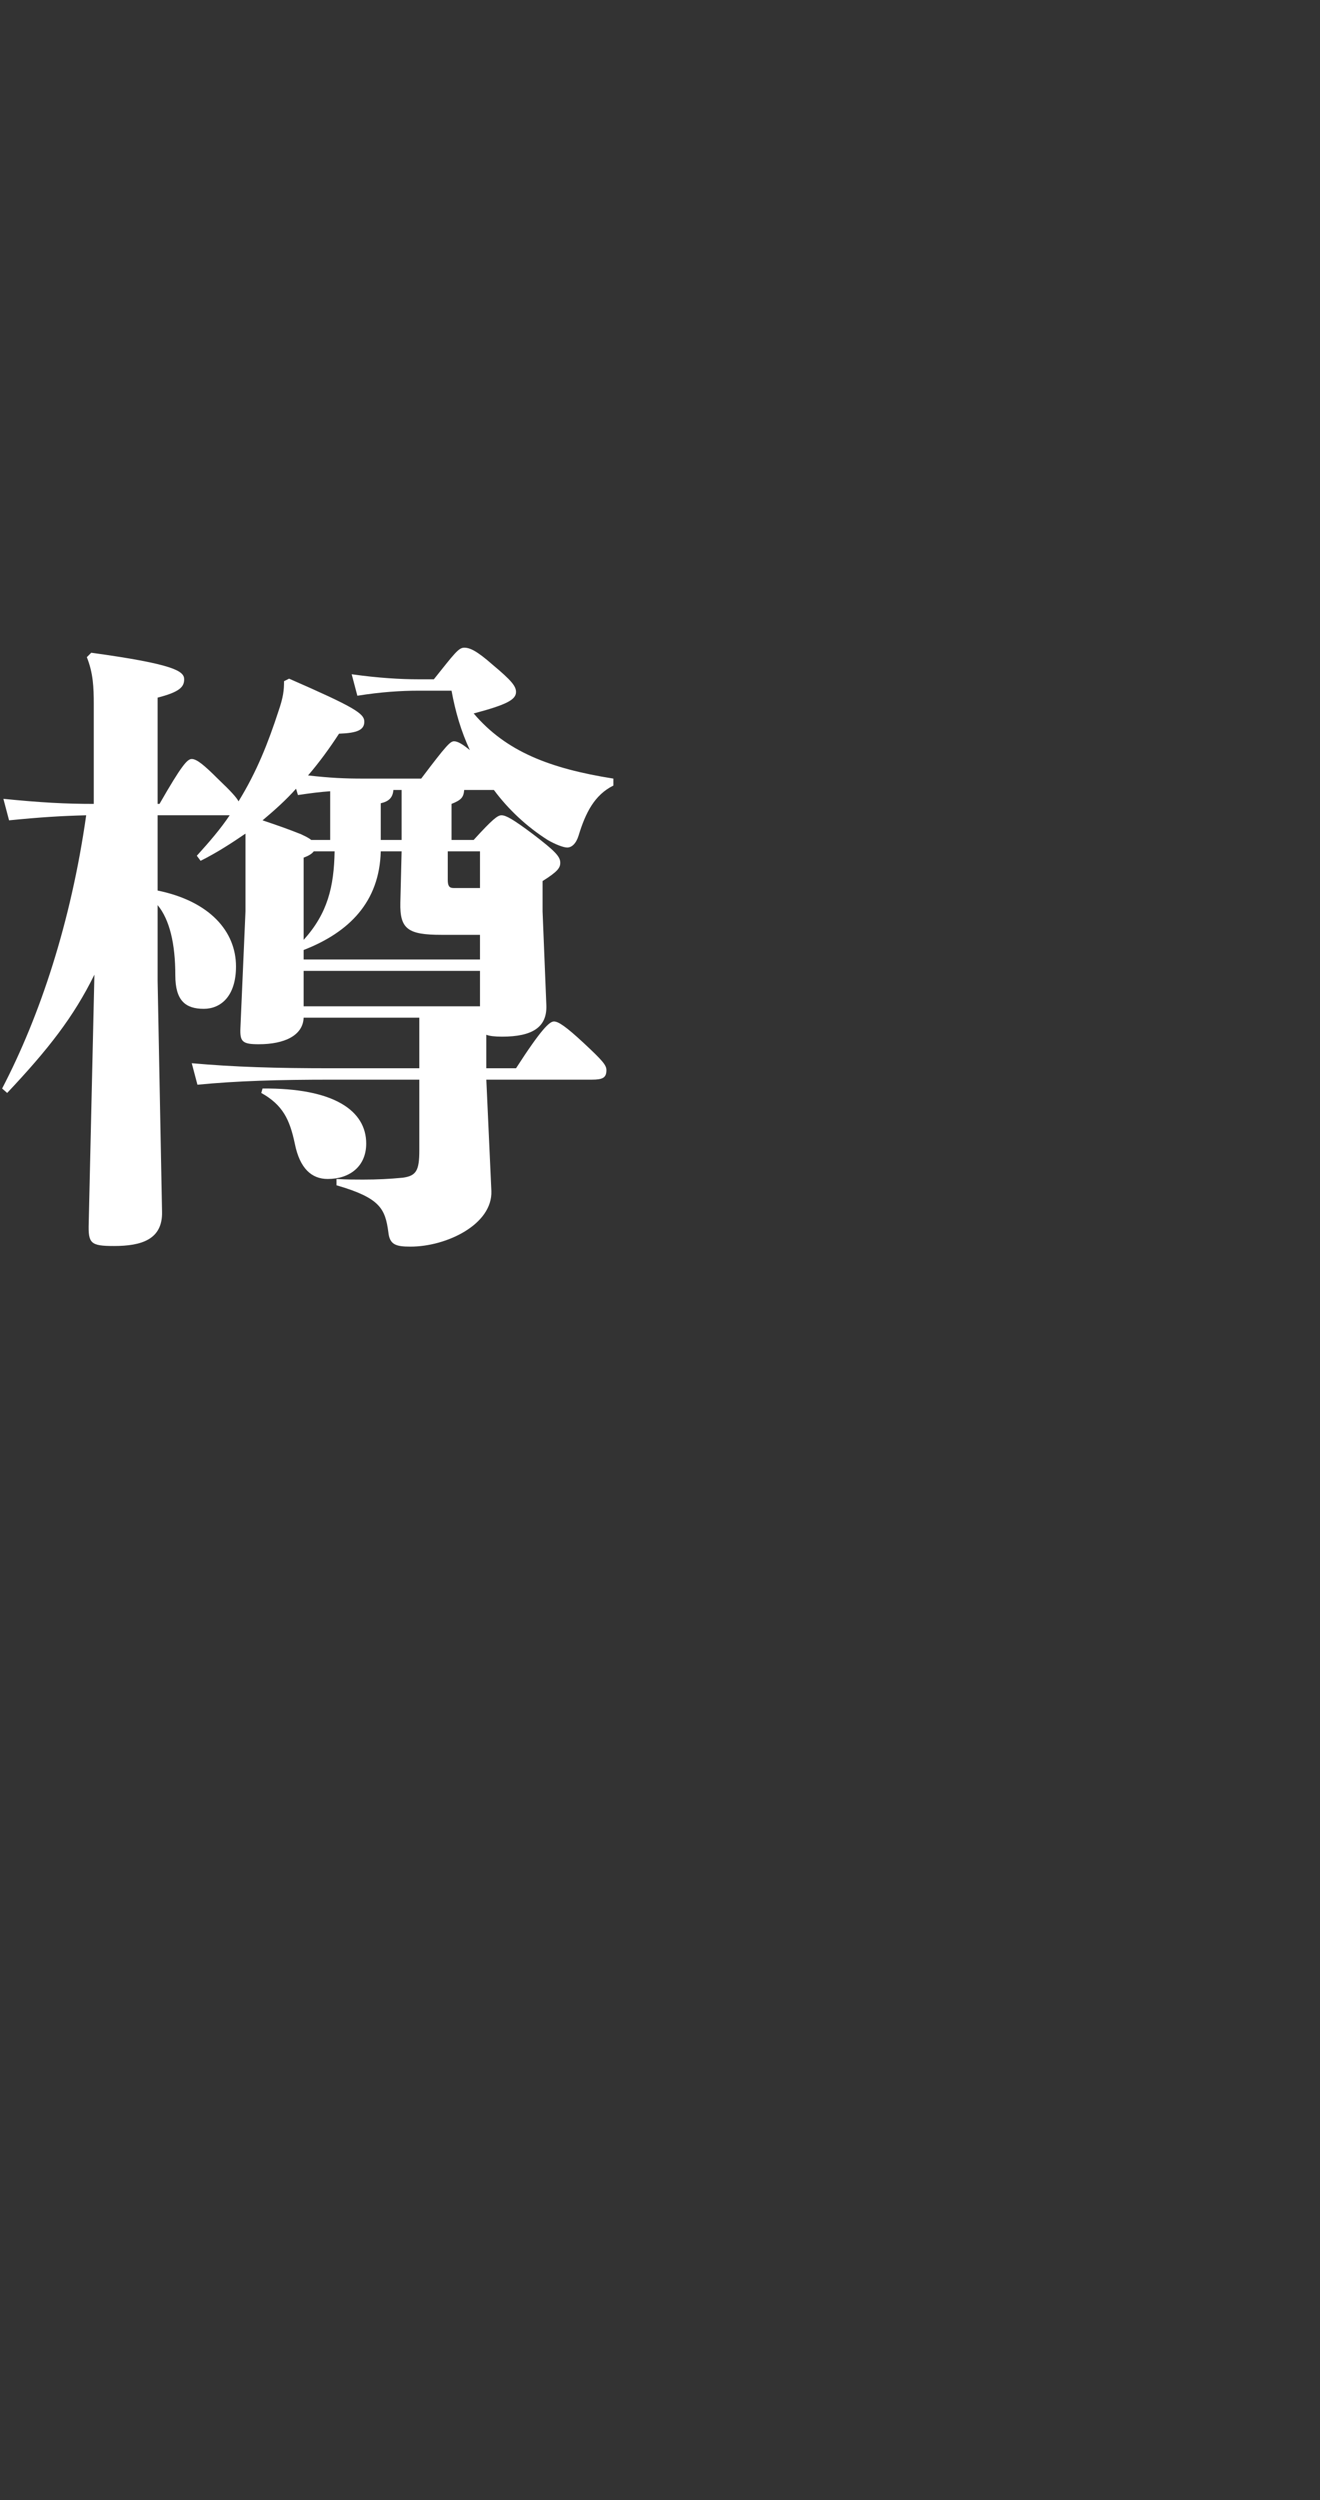 <?xml version="1.0" encoding="UTF-8"?>
<svg id="_レイヤー_2" data-name="レイヤー 2" xmlns="http://www.w3.org/2000/svg" viewBox="0 0 355 672">
  <rect x="0" y="0" width="355" height="672" fill="#333333" stroke="none"/>
  <defs>
    <style>
      .cls-1 {
        fill: none;
      }

      .cls-1, .cls-2 {
        stroke-width: 0px;
      }

      .cls-2 {
        fill: #fff;
      }
    </style>
  </defs>
  <g id="moji">
    <g>
      <path class="cls-2" d="m88.12,316.88c5.95,0,10.37-3.4,10.37-9.52,0-8.84-8.67-14.96-27.88-14.79l-.34,1.19c5.78,3.23,7.65,7.14,9.01,13.6,1.36,6.8,4.59,9.52,8.84,9.52Zm39.27-125.12c9.01-2.38,11.39-3.74,11.39-5.78,0-1.53-1.19-3.06-6.29-7.31-4.25-3.74-6.12-4.59-7.65-4.59s-2.72,1.7-8.16,8.5h-4.25c-4.59,0-10.71-.34-17.85-1.36l1.53,5.78c6.29-1.02,11.9-1.36,16.32-1.36h9.01c1.02,5.61,2.55,10.88,4.93,15.98-1.87-1.53-3.23-2.38-4.25-2.38s-2.04,1.02-8.84,10.03h-15.47c-5.27,0-8.84-.17-14.96-.85,3.06-3.57,5.78-7.31,8.33-11.22,4.93-.17,6.8-1.02,6.8-3.23s-2.72-3.91-20.23-11.56l-1.36.68c0,2.38-.17,4.25-1.53,8.16-2.72,8.33-5.78,16.15-10.71,24.14-.51-1.02-2.04-2.72-5.44-5.95-3.74-3.74-5.78-5.44-7.14-5.44-1.19,0-2.72,1.7-8.67,12.07h-.51v-28.56c5.95-1.53,7.14-2.89,7.14-4.93,0-2.21-2.72-4.08-24.99-7.14l-1.19,1.19c1.7,4.25,1.87,7.99,1.87,12.75v26.69c-7.65,0-14.11-.34-24.31-1.36l1.53,5.78c8.5-.85,14.11-1.19,20.74-1.36-4.08,28.73-12.41,53.89-22.61,73.44l1.36,1.19c11.05-11.73,17.85-20.4,23.46-31.79l-1.53,66.81c-.17,5.44.51,6.12,6.8,6.12,7.31,0,13.09-1.7,12.92-9.18l-1.19-62.05v-20.4c3.23,3.91,4.76,10.37,4.76,18.87,0,6.8,2.72,9.01,7.65,9.01,4.59,0,8.67-3.4,8.67-11.39,0-9.35-6.97-17.51-21.08-20.4v-20.23h19.38c-2.38,3.57-5.44,7.14-8.84,10.88l1.02,1.36c4.42-2.21,8.33-4.76,12.07-7.31v20.91l-1.36,31.28c-.17,3.74.51,4.42,4.93,4.42,6.97,0,11.9-2.38,12.07-7.14h31.11v13.6h-23.46c-15.13,0-26.35-.34-37.74-1.36l1.53,5.78c10.54-1.02,21.59-1.36,36.21-1.36h23.46v19.04c0,5.44-.85,6.8-4.42,7.31-3.57.34-6.8.51-10.71.51-2.04,0-4.42,0-7.14-.17v1.7c11.73,3.4,13.09,6.29,13.94,12.58.34,3.4,2.04,3.91,5.95,3.91,9.69,0,22.1-5.95,21.76-14.96l-1.36-29.92h28.39c2.89,0,3.91-.51,3.91-2.55,0-1.36-1.02-2.55-6.12-7.31-4.76-4.42-6.8-5.78-7.99-5.78s-3.4,2.04-10.2,12.58h-7.99v-9.01c.85.34,2.21.51,4.25.51,8.16,0,12.07-2.55,11.9-8.33l-1.02-25.33v-8.16c4.08-2.55,4.76-3.57,4.76-4.93,0-1.7-1.53-3.23-7.31-7.65-5.44-4.08-7.31-5.1-8.5-5.1-1.02,0-2.38,1.02-7.48,6.63h-5.95v-9.69c2.55-1.02,3.23-1.7,3.4-3.74h7.99c3.91,5.27,8.84,9.86,14.45,13.43,2.04,1.19,4.25,2.04,5.27,2.04,1.19,0,2.38-1.02,3.06-3.23,1.87-6.12,4.25-10.88,9.35-13.43v-1.87c-17.17-2.72-28.9-7.31-37.57-17.51Zm-24.99,24.14c2.21-.51,3.23-1.53,3.4-3.57h2.21v13.43h-5.61v-9.86Zm-21.42,8.33c-3.4-1.36-6.8-2.55-10.37-3.74,3.23-2.72,6.29-5.44,9.01-8.5l.51,1.7c3.4-.51,6.12-.85,8.67-1.02v13.09h-5.1c-.85-.68-1.7-1.02-2.72-1.53Zm9.01,4.59c-.17,9.52-1.87,16.66-8.33,23.8v-22.1c1.36-.51,2.21-1.02,2.72-1.7h5.61Zm39.1,41.65h-47.43v-9.52h47.43v9.52Zm0-12.58h-47.43v-2.55c12.24-4.76,20.4-12.92,20.74-26.52h5.61l-.34,13.77c-.17,7.14,2.04,8.67,11.05,8.67h10.37v6.63Zm0-29.07v9.86h-7.14c-1.19,0-1.53-.68-1.53-2.21v-7.65h8.67Z"/>
      <rect class="cls-1" width="355" height="672"/>
    </g>
  </g>
</svg>